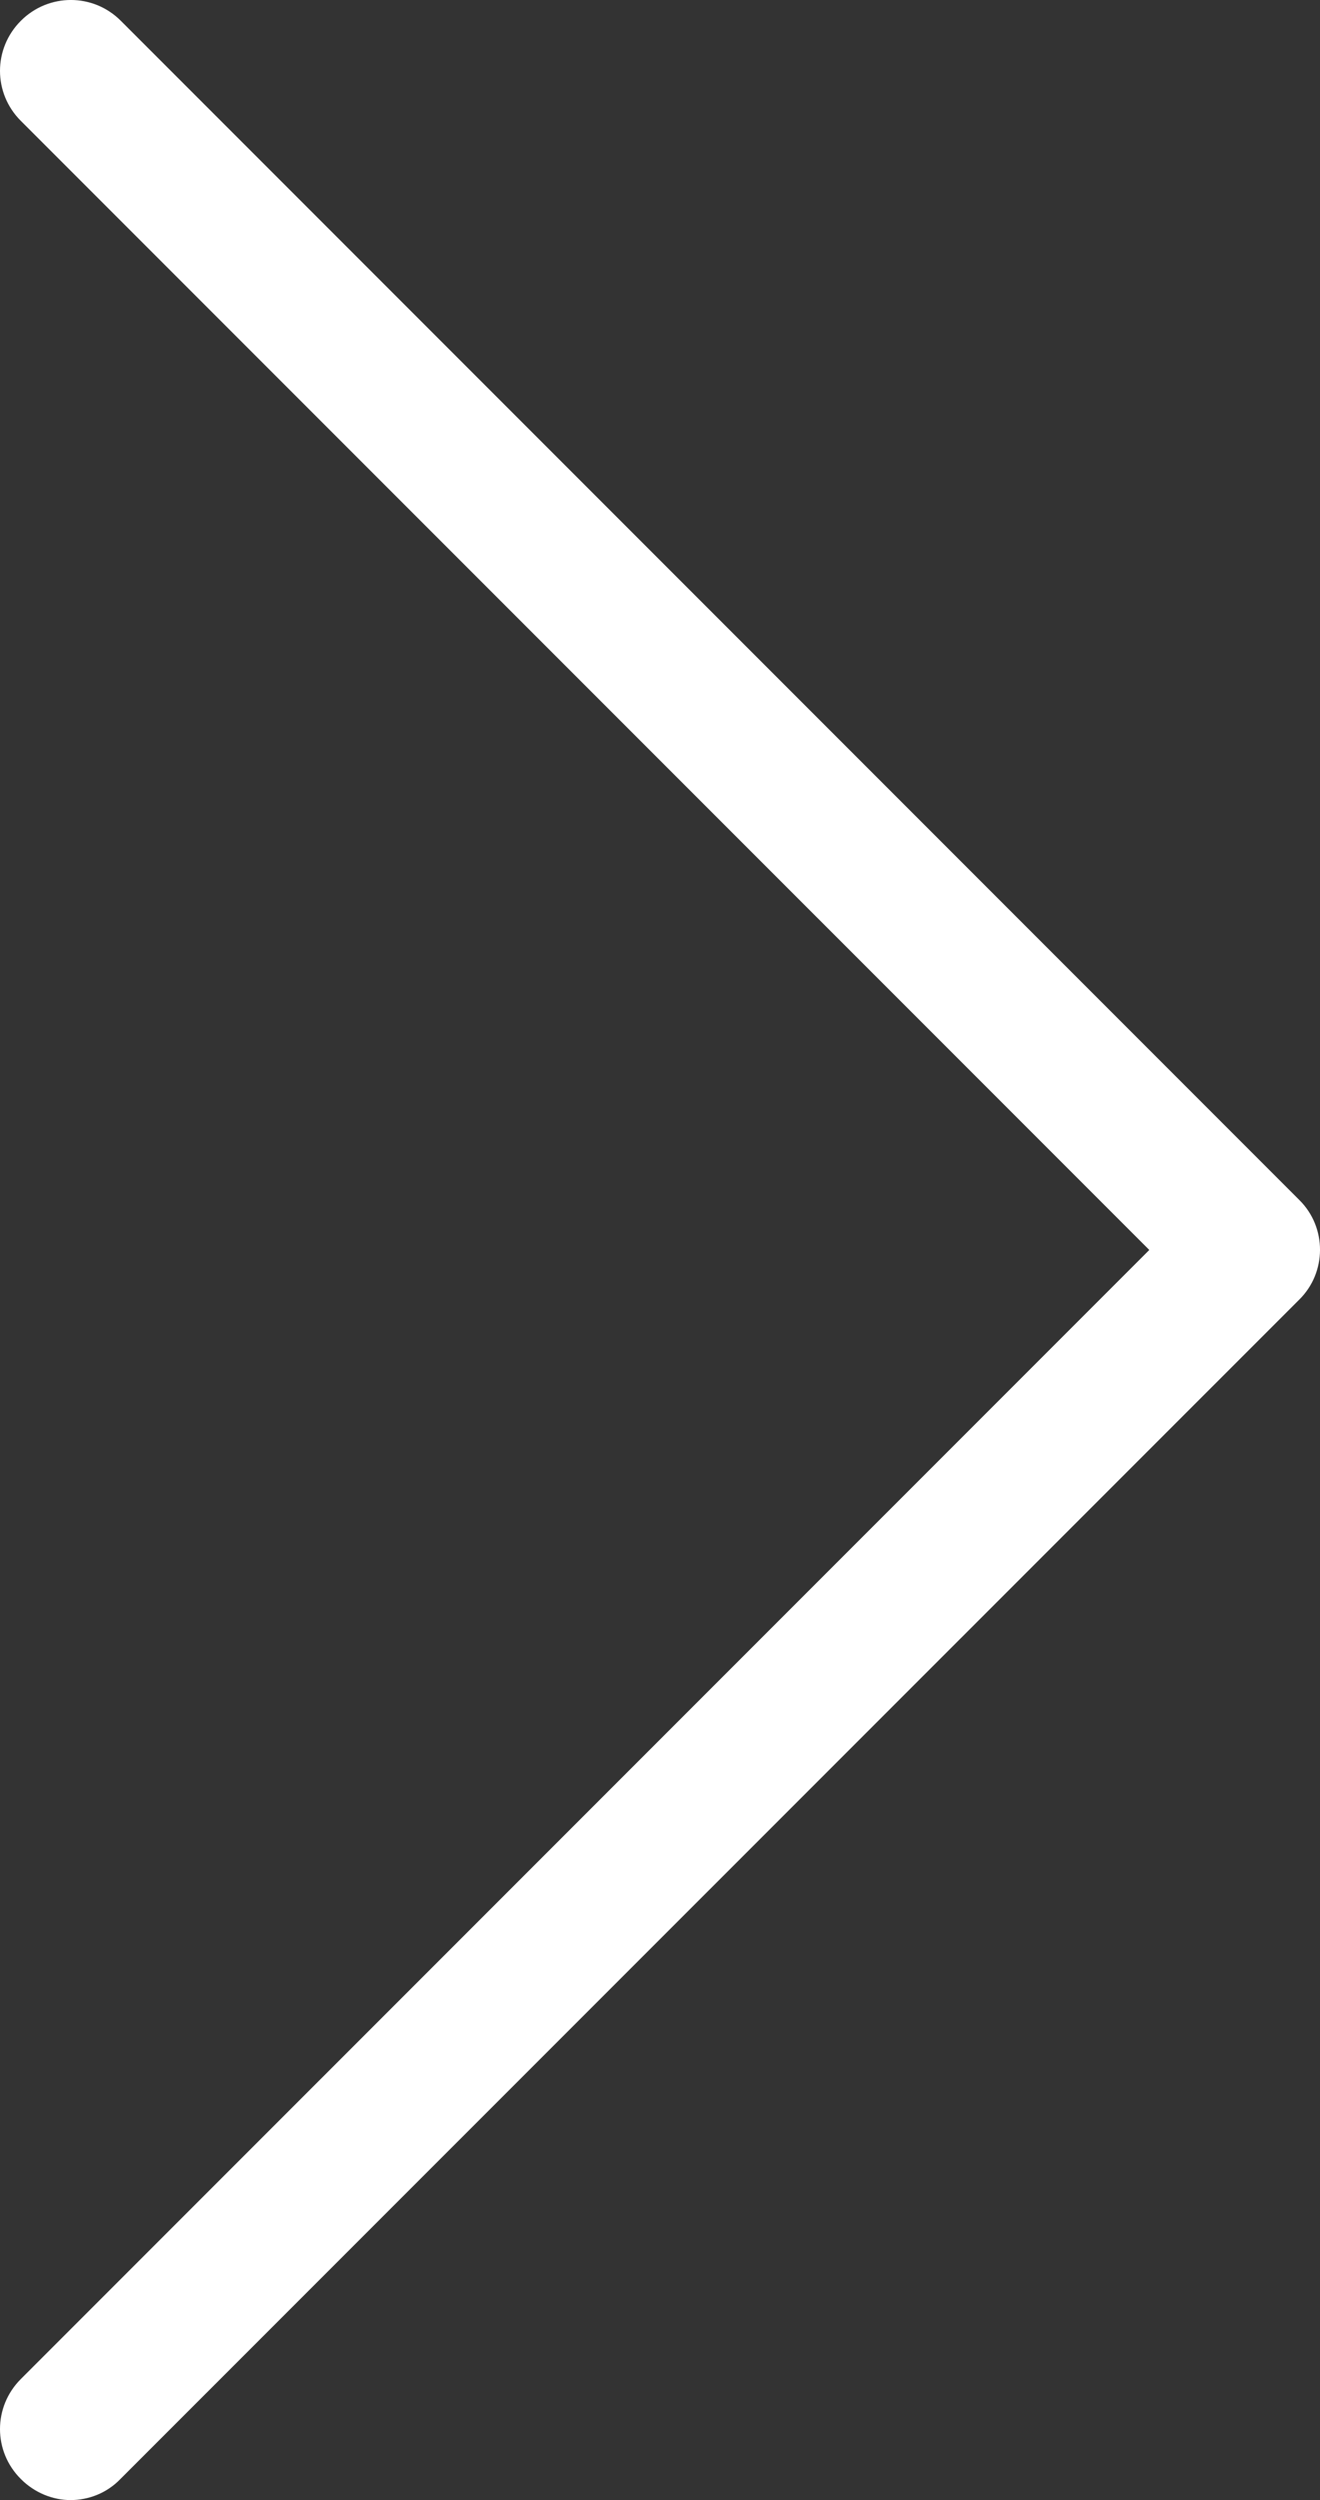 <?xml version="1.0" encoding="utf-8"?>
<!-- Generator: Adobe Illustrator 16.0.0, SVG Export Plug-In . SVG Version: 6.00 Build 0)  -->
<!DOCTYPE svg PUBLIC "-//W3C//DTD SVG 1.1//EN" "http://www.w3.org/Graphics/SVG/1.1/DTD/svg11.dtd">
<svg version="1.1" id="Layer_1" xmlns="http://www.w3.org/2000/svg" xmlns:xlink="http://www.w3.org/1999/xlink" x="0px" y="0px"
	 width="56px" height="106px" viewBox="0 0 56 106" enable-background="new 0 0 56 106" xml:space="preserve">
<rect x="0" y="0" width="56" height="106" fill="#333333" stroke="none"/>
<g>
	<path fill="#FFFFFF" d="M55.131,50.887L5.126,0.882c-1.174-1.177-3.065-1.177-4.241,0c-1.18,1.18-1.18,3.067,0,4.244l47.873,47.871
		l-47.873,47.87c-1.18,1.18-1.18,3.066,0,4.24C1.461,105.688,2.236,106,2.991,106c0.758,0,1.535-0.289,2.117-0.893l50.005-49.998
		C56.293,53.952,56.293,52.042,55.131,50.887z"/>
</g>
</svg>
